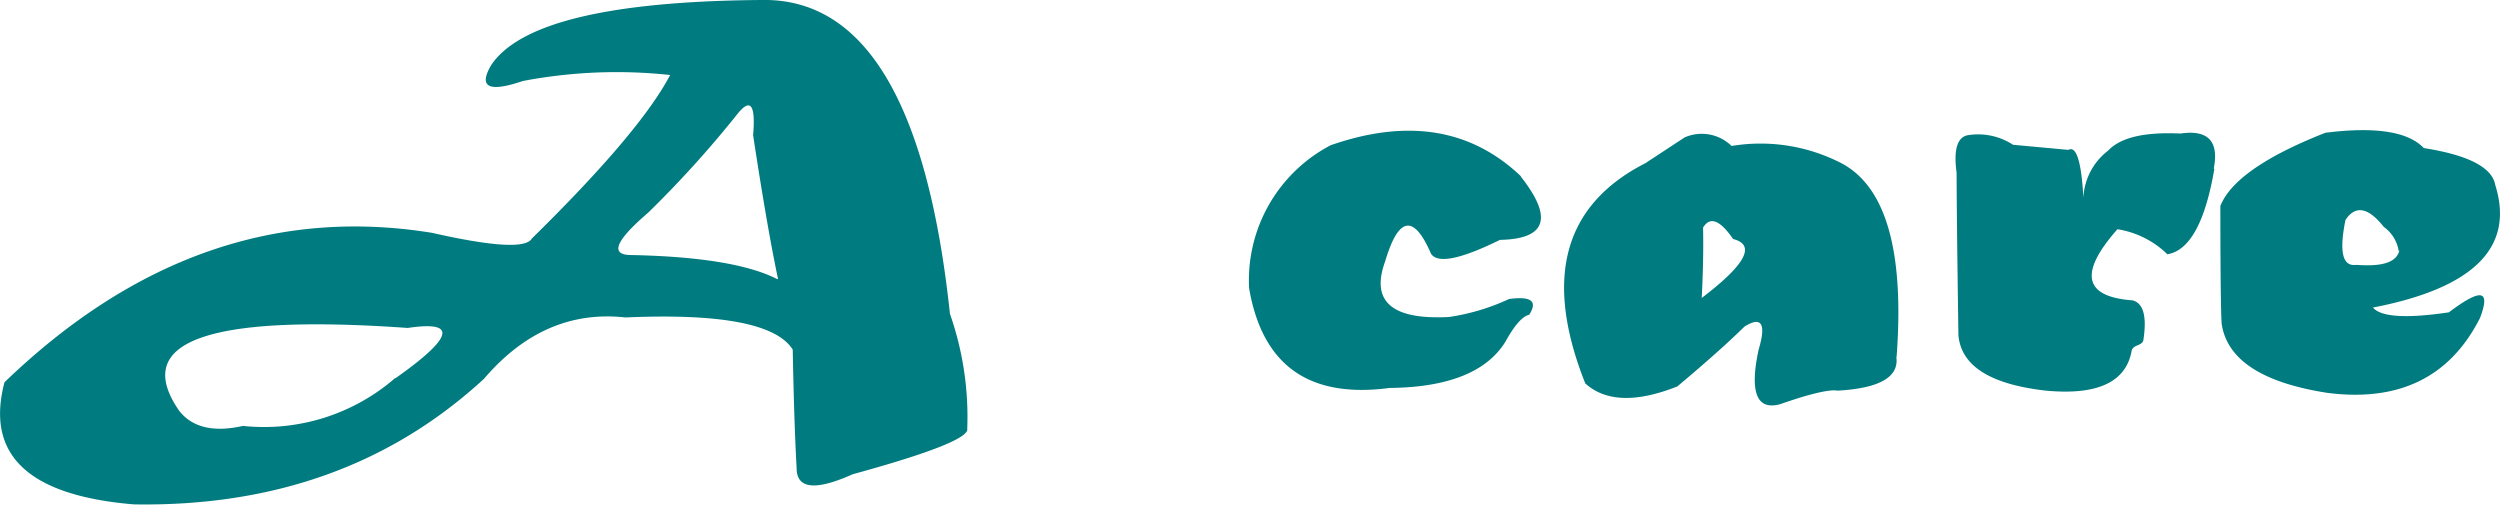 <svg xmlns="http://www.w3.org/2000/svg" viewBox="0 0 166.64 33.63"><defs><style>.cls-1{fill:#007b7f;}</style></defs><g id="Vrstva_2" data-name="Vrstva 2"><g id="Vrstva_1-2" data-name="Vrstva 1"><g id="Layer_1" data-name="Layer 1"><path class="cls-1" d="M51.82,18.61Q48.94,17.14,42.08,17q-2.17,0,1.12-2.82a71.69,71.69,0,0,0,6-6.64c.83-1,1.17-.56,1,1.47q.93,6.12,1.66,9.58M26.34,25.2A13.34,13.34,0,0,1,16.2,28.39q-2.94.66-4.25-1-4.83-6.95,15.23-5.53,5-.75-.83,3.36m38.12,3.43a20.77,20.77,0,0,0-1.15-7.73Q61.07-.22,50.74,0q-15.18.12-18,4.34Q31.44,6.56,34.85,5.4A33.22,33.22,0,0,1,44.67,5q-2,3.81-9.22,10.9-.57,1-6.65-.38Q13.25,13,.3,25.48q-1.92,7.27,8.63,8.14,14,.23,23.34-8.38,4-4.68,9.43-4.08,9.52-.42,11.14,2.14c.06,3.13.14,5.76.26,7.9,0,1.39,1.24,1.53,3.74.41,5.11-1.4,7.65-2.4,7.64-3m36.9-16.86Q96.39,7,88.7,9.68a10.16,10.16,0,0,0-5.44,9.53q1.32,7.72,9.36,6.65,5.86-.06,7.73-3.09c.6-1.09,1.13-1.69,1.58-1.79.58-.9.14-1.25-1.34-1.05a14.58,14.58,0,0,1-4,1.2q-5.73.3-4.26-3.71c.89-3,1.91-3.16,3.06-.5q.67,1,4.59-.93,4.65-.09,1.39-4.22m12.06,8.1c.09-1.74.12-3.31.09-4.7.46-.76,1.13-.51,2,.76q2.31.59-2.1,3.94m13,3.91q.78-10.47-3.62-12.87a11.75,11.75,0,0,0-7.38-1.18,2.84,2.84,0,0,0-3.13-.57l-2.62,1.72q-8.18,4.18-4,14.68c1.36,1.22,3.4,1.28,6.13.2q2.83-2.37,4.49-4,1.71-1.05.93,1.56c-.61,2.84-.12,4.05,1.44,3.62,2.06-.72,3.33-1,3.83-.9q4.2-.24,3.91-2.25m21.16-12.55q.54-2.74-2.22-2.34c-2.44-.11-4,.27-4.82,1.14a4.2,4.2,0,0,0-1.65,3.15c-.13-2.42-.47-3.49-1-3.2l-3.69-.34A4.25,4.25,0,0,0,131.25,9c-.77.08-1.05.93-.83,2.52q0,2.4.12,10.82c.18,2.05,2.12,3.28,5.84,3.7,3.45.32,5.35-.58,5.71-2.68.14-.42.7-.29.78-.7.24-1.58,0-2.46-.73-2.64q-4.87-.36-1-4.74a6.12,6.12,0,0,1,3.33,1.67c1.48-.25,2.52-2.14,3.13-5.69m12.34,5.4c-.16.8-1.09,1.12-2.78,1l-.17,0c-.86.08-1.07-.93-.65-3q1-1.5,2.55.46a2.45,2.45,0,0,1,1,1.63m6.45-4.3c-.12-1.24-1.72-2.1-4.78-2.58Q160,8.22,155,8.85q-6,2.36-7,4.88c0,5.15.05,7.8.1,7.93q.59,3.53,7.05,4.53,7.17.91,10.16-5c.71-1.88.09-2-2.08-.37q-4.26.63-5.06-.32,10.11-1.95,8.15-8.18"/></g></g></g></svg>